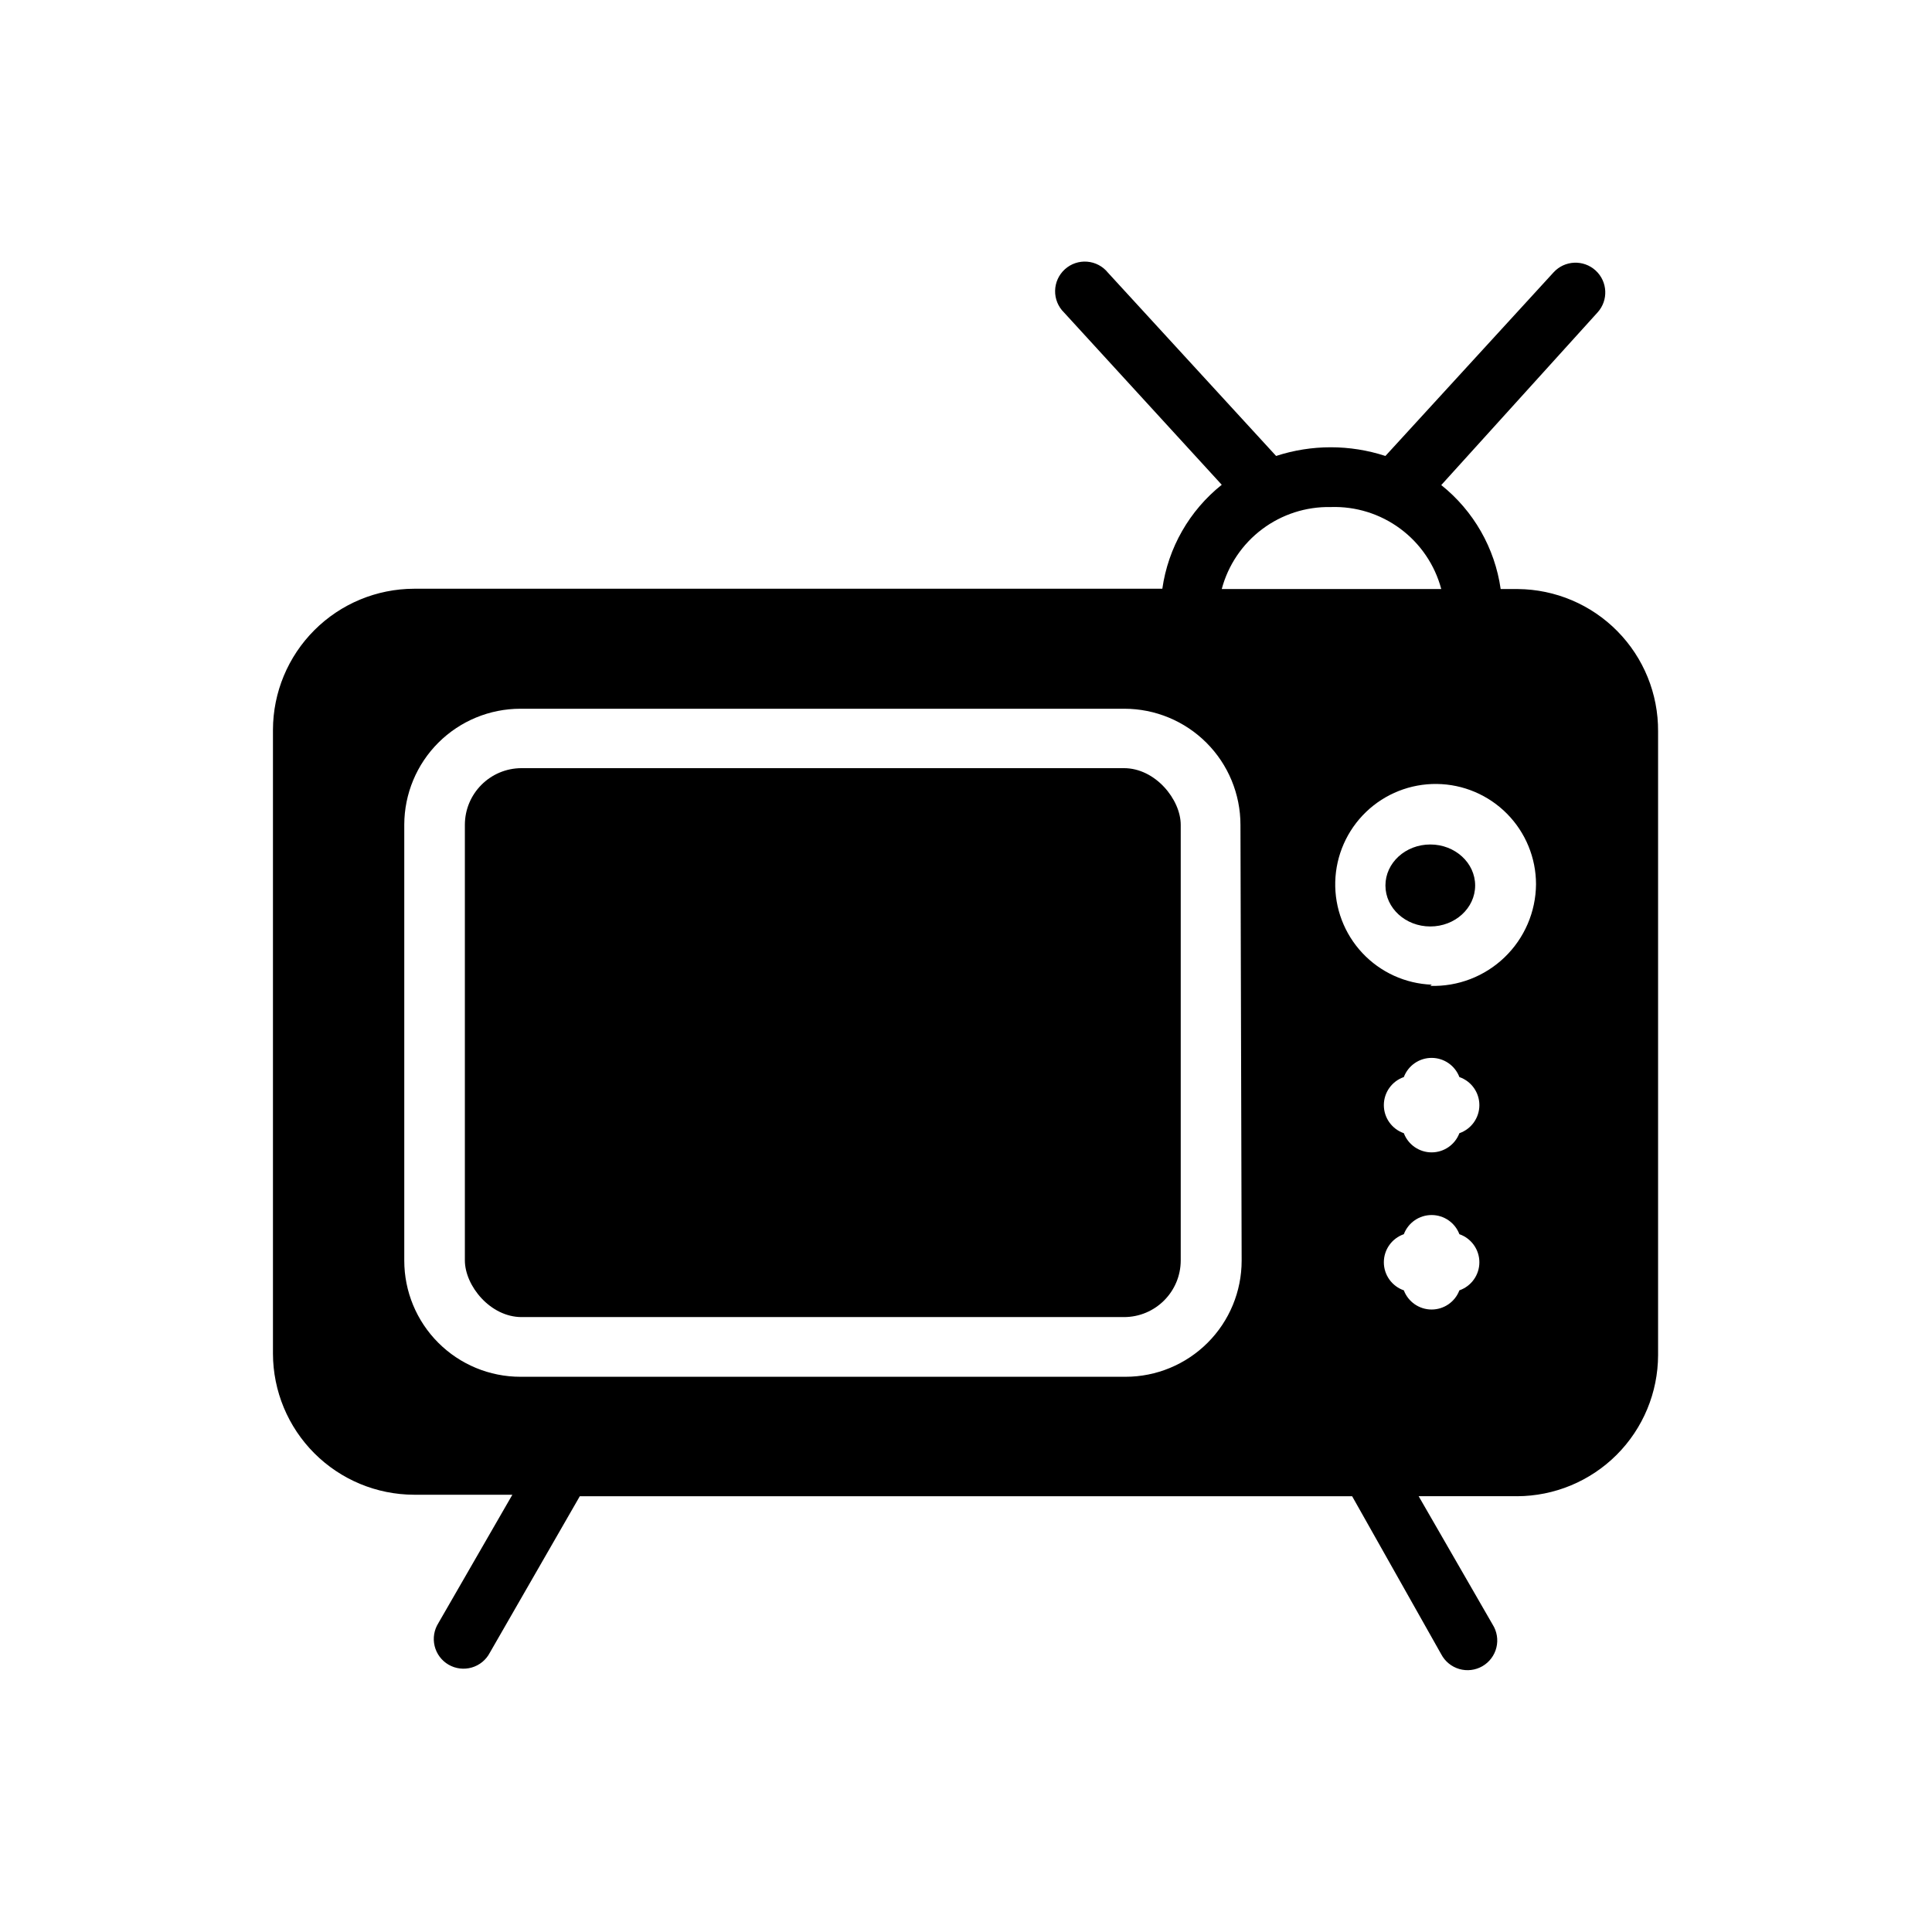 <?xml version="1.0" encoding="UTF-8"?>
<!-- Uploaded to: ICON Repo, www.svgrepo.com, Generator: ICON Repo Mixer Tools -->
<svg fill="#000000" width="800px" height="800px" version="1.1" viewBox="144 144 512 512" xmlns="http://www.w3.org/2000/svg">
 <g>
  <path d="m534.93 378.66c0 6-5.324 10.863-11.887 10.863-6.566 0-11.887-4.863-11.887-10.863s5.32-10.863 11.887-10.863c6.562 0 11.887 4.863 11.887 10.863"/>
  <path d="m546.26 300.1h-4.566c-1.543-10.855-7.176-20.711-15.746-27.551l41.41-45.738c2.934-3.215 2.703-8.203-0.512-11.137-3.219-2.934-8.207-2.707-11.141 0.512l-44.555 48.648c-9.414-3.07-19.559-3.07-28.969 0l-44.559-48.57c-1.355-1.691-3.352-2.746-5.512-2.918-2.164-0.172-4.301 0.555-5.906 2.012-1.609 1.457-2.547 3.508-2.59 5.676-0.043 2.172 0.812 4.262 2.359 5.777l41.801 45.656v0.004c-8.57 6.84-14.203 16.695-15.746 27.551h-198.3c-9.91 0.02-19.406 3.969-26.414 10.977-7.008 7.008-10.957 16.504-10.977 26.414v165.31c0.02 9.914 3.969 19.41 10.977 26.418 7.008 7.008 16.504 10.957 26.414 10.977h26.055l-19.602 34.008h0.004c-1.152 1.809-1.512 4.012-1.004 6.094 0.512 2.086 1.852 3.871 3.707 4.945 1.859 1.07 4.074 1.34 6.133 0.742 2.062-0.598 3.789-2.008 4.781-3.91l23.855-41.484h204.67l23.613 41.879c0.996 1.898 2.723 3.312 4.785 3.91 2.059 0.598 4.273 0.328 6.133-0.746 1.855-1.074 3.195-2.859 3.703-4.941 0.512-2.082 0.148-4.285-1-6.098l-19.602-34.008h26.055v0.004c9.91-0.023 19.41-3.969 26.418-10.977 7.008-7.008 10.953-16.508 10.977-26.418v-165.31c0.062-9.922-3.816-19.469-10.781-26.535-6.965-7.07-16.453-11.086-26.375-11.172zm-49.594-21.727c6.617-0.223 13.117 1.805 18.434 5.75 5.32 3.945 9.145 9.578 10.848 15.977h-58.172c1.688-6.332 5.453-11.914 10.691-15.852 5.238-3.941 11.645-6.008 18.199-5.875zm-23.617 199.71c0 8.164-3.242 15.992-9.016 21.762-5.773 5.773-13.602 9.016-21.766 9.016h-160.35c-8.164 0-15.992-3.242-21.766-9.016-5.769-5.769-9.016-13.598-9.016-21.762v-115.56c0.023-8.148 3.273-15.957 9.043-21.715 5.773-5.754 13.59-8.984 21.738-8.984h160.04c8.164 0 15.992 3.242 21.766 9.016 5.769 5.769 9.012 13.598 9.012 21.762zm57.703 7.871c-1.16 3.059-4.09 5.082-7.363 5.082-3.269 0-6.199-2.023-7.359-5.082-3.168-1.098-5.297-4.082-5.297-7.438 0-3.356 2.129-6.344 5.297-7.441 1.16-3.059 4.09-5.078 7.359-5.078 3.273 0 6.203 2.019 7.363 5.078 3.168 1.098 5.297 4.086 5.297 7.441 0 3.356-2.129 6.34-5.297 7.438zm0-41.645c-1.16 3.059-4.09 5.082-7.363 5.082-3.269 0-6.199-2.023-7.359-5.082-3.168-1.098-5.297-4.082-5.297-7.438 0-3.356 2.129-6.34 5.297-7.438 1.16-3.059 4.09-5.082 7.359-5.082 3.273 0 6.203 2.023 7.363 5.082 3.168 1.098 5.297 4.082 5.297 7.438 0 3.356-2.129 6.34-5.297 7.438zm-7.32-39.359c-6.992-0.27-13.598-3.281-18.383-8.383-4.789-5.102-7.371-11.887-7.195-18.879 0.18-6.996 3.106-13.637 8.145-18.492 5.039-4.852 11.789-7.523 18.785-7.438 6.992 0.086 13.676 2.922 18.594 7.898 4.918 4.977 7.68 11.691 7.684 18.688-0.059 7.312-3.066 14.293-8.344 19.363-5.273 5.066-12.371 7.793-19.68 7.559z"/>
  <path d="m282.23 347.57h159.64c8.305 0 15.035 8.305 15.035 15.035v115.4c0 8.305-6.731 15.035-15.035 15.035h-159.64c-8.305 0-15.035-8.305-15.035-15.035v-115.4c0-8.305 6.731-15.035 15.035-15.035z"/>
 </g>
</svg>